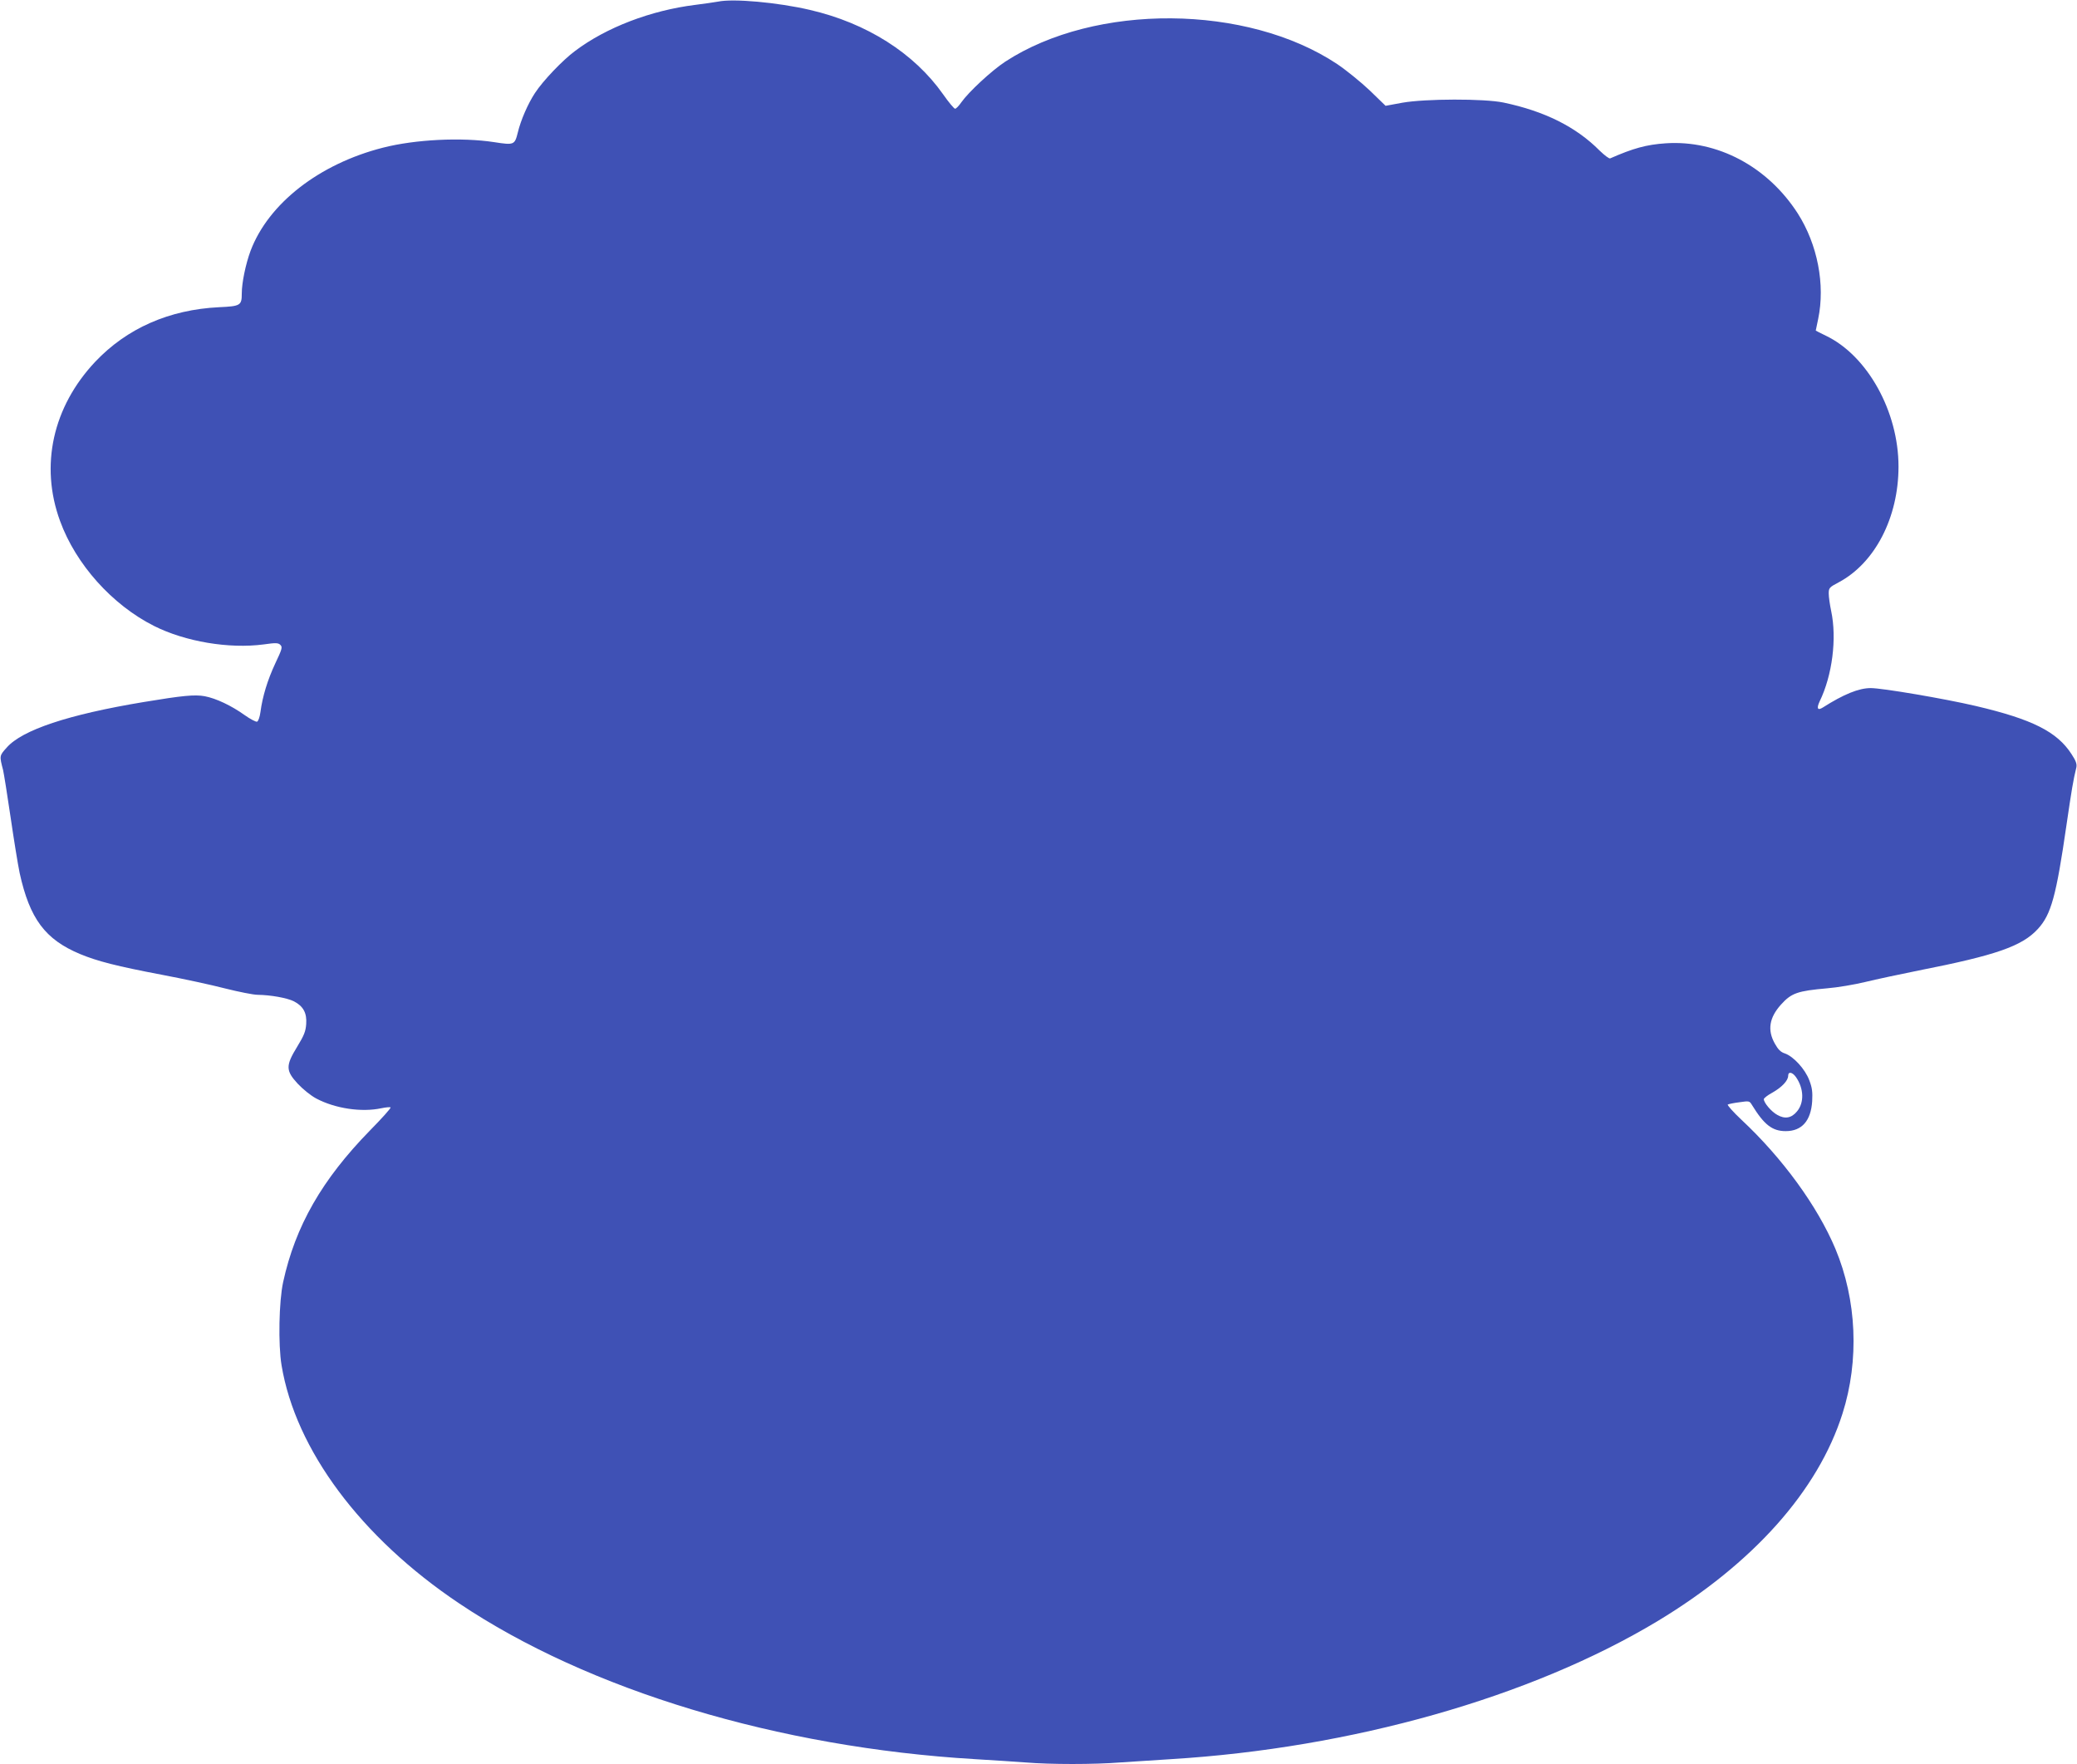<?xml version="1.0" standalone="no"?>
<!DOCTYPE svg PUBLIC "-//W3C//DTD SVG 20010904//EN"
 "http://www.w3.org/TR/2001/REC-SVG-20010904/DTD/svg10.dtd">
<svg version="1.0" xmlns="http://www.w3.org/2000/svg"
 width="1280pt" height="1087pt" viewBox="0 0 1280 1087"
 preserveAspectRatio="xMidYMid meet">
<g transform="translate(0,1087) scale(0.1,-0.1)"
fill="#3f51b5" stroke="none">
<path d="M4425 10860 c-22 -4 -85 -13 -140 -20 -274 -34 -549 -139 -741 -284
-77 -57 -198 -184 -247 -259 -43 -65 -88 -168 -106 -244 -19 -76 -23 -78 -145
-59 -201 31 -487 17 -686 -34 -393 -100 -706 -344 -816 -636 -30 -81 -54 -196
-54 -263 0 -73 -8 -78 -140 -84 -307 -15 -568 -130 -763 -336 -262 -278 -342
-640 -217 -981 97 -267 321 -517 579 -647 193 -97 462 -142 675 -114 77 11 91
10 104 -3 14 -14 10 -26 -32 -115 -47 -101 -78 -201 -91 -299 -4 -30 -13 -56
-21 -59 -7 -2 -42 16 -77 41 -81 58 -176 103 -246 116 -61 11 -135 4 -376 -36
-464 -77 -749 -172 -844 -281 -45 -50 -45 -50 -22 -138 5 -22 26 -152 46 -289
20 -137 45 -292 56 -345 62 -282 157 -410 373 -500 106 -44 227 -75 501 -127
132 -25 309 -63 393 -85 84 -21 174 -39 200 -39 79 -1 181 -19 223 -40 58 -30
81 -72 76 -140 -3 -45 -13 -70 -55 -139 -72 -117 -72 -148 3 -229 31 -33 80
-73 114 -91 117 -62 279 -86 401 -60 28 6 54 8 57 5 4 -3 -54 -68 -128 -143
-295 -302 -459 -589 -534 -933 -26 -118 -31 -385 -10 -512 86 -521 489 -1062
1093 -1467 798 -536 1968 -889 3182 -961 102 -6 240 -15 308 -20 157 -13 423
-13 588 0 71 5 210 14 309 20 1115 68 2219 381 2999 850 589 355 990 803 1141
1280 104 327 88 700 -44 1015 -110 262 -326 559 -580 796 -51 48 -88 90 -83
93 6 3 38 10 72 14 60 9 62 8 77 -17 75 -122 125 -161 208 -161 99 0 155 63
163 184 3 57 0 83 -18 130 -26 69 -98 147 -151 165 -25 8 -41 24 -61 60 -47
83 -35 160 38 241 64 71 102 84 284 100 63 5 169 23 235 39 66 16 215 48 330
71 478 94 637 150 734 256 82 89 113 204 176 639 32 219 42 279 61 356 4 21
-2 40 -29 81 -89 139 -242 216 -592 298 -192 45 -575 110 -646 110 -74 0 -167
-38 -296 -120 -32 -20 -39 -5 -19 38 78 160 107 388 71 557 -8 38 -15 87 -15
107 0 35 3 39 62 70 223 119 368 399 368 713 0 339 -191 683 -447 806 -35 17
-63 31 -63 32 0 1 7 34 15 72 44 211 -4 459 -126 650 -186 289 -495 453 -813
432 -120 -8 -202 -31 -343 -93 -6 -3 -35 19 -65 48 -146 147 -340 243 -592
296 -119 25 -483 24 -624 -1 l-103 -19 -98 95 c-55 52 -145 125 -200 162 -556
370 -1491 377 -2046 15 -85 -56 -226 -187 -271 -251 -15 -22 -32 -39 -38 -39
-6 0 -40 40 -74 89 -179 254 -471 439 -821 520 -197 46 -472 71 -566 51z
m6643 -6627 c49 -70 52 -158 6 -212 -34 -41 -74 -48 -121 -21 -37 20 -83 75
-83 97 0 6 24 25 54 41 58 33 96 74 96 103 0 28 26 23 48 -8z"/>
</g>
</svg>
